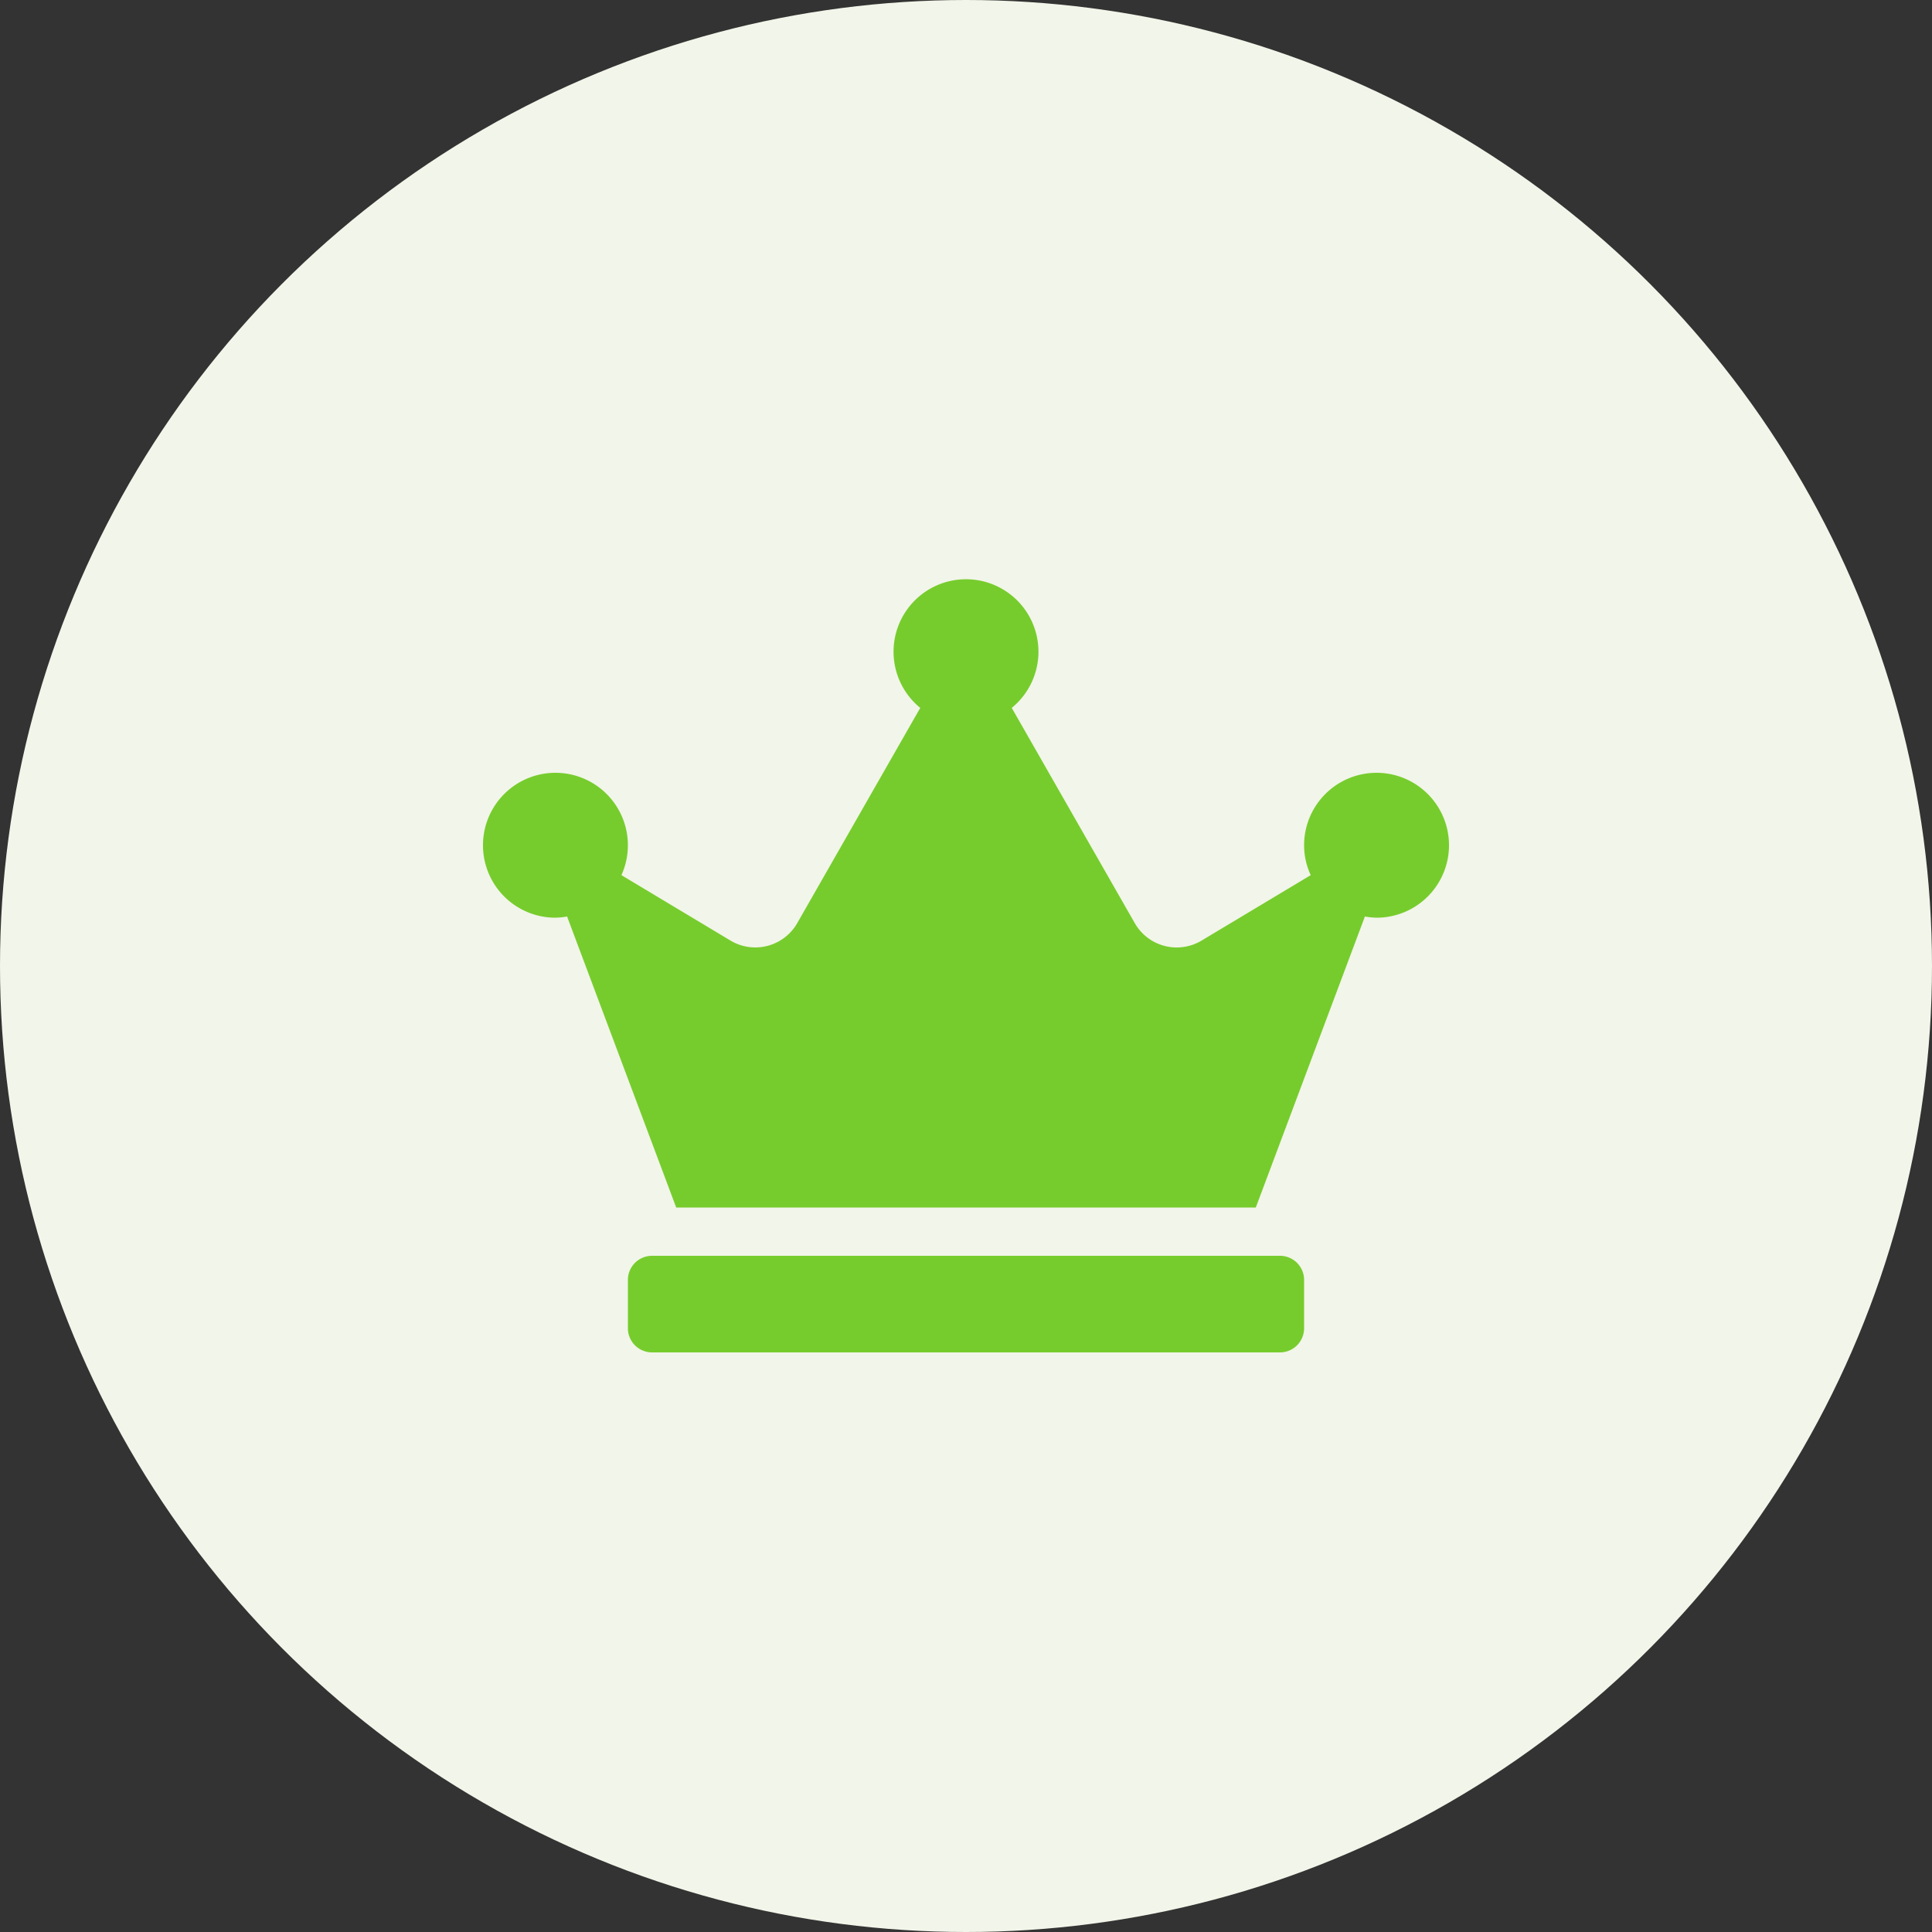 <svg xmlns="http://www.w3.org/2000/svg" width="40" height="40" viewBox="0 0 40 40">
  <rect x="0" y="0" width="40" height="40" fill="#333333" stroke="none"/>
  <g id="Group_271" data-name="Group 271" transform="translate(-110.001 -6332)">
    <circle id="circle" cx="20" cy="20" r="20" transform="translate(110.001 6332)" fill="#f2f5e9"/>
    <path id="icn_crown" d="M16.5,14H3.5a.5.5,0,0,0-.5.5v1a.5.5,0,0,0,.5.5h13a.5.5,0,0,0,.5-.5v-1A.5.5,0,0,0,16.5,14Zm2-10A1.5,1.5,0,0,0,17,5.5a1.47,1.47,0,0,0,.137.619L14.875,7.475a1,1,0,0,1-1.381-.363L10.947,2.656a1.5,1.5,0,1,0-1.894,0L6.506,7.112a1,1,0,0,1-1.381.362L2.866,6.119A1.5,1.5,0,1,0,1.5,7a1.532,1.532,0,0,0,.241-.025L4,13H16l2.259-6.025A1.532,1.532,0,0,0,18.5,7a1.5,1.5,0,0,0,0-3Z" transform="translate(120.001 6344)" fill="#76cc2d"/>
  </g>
</svg>
